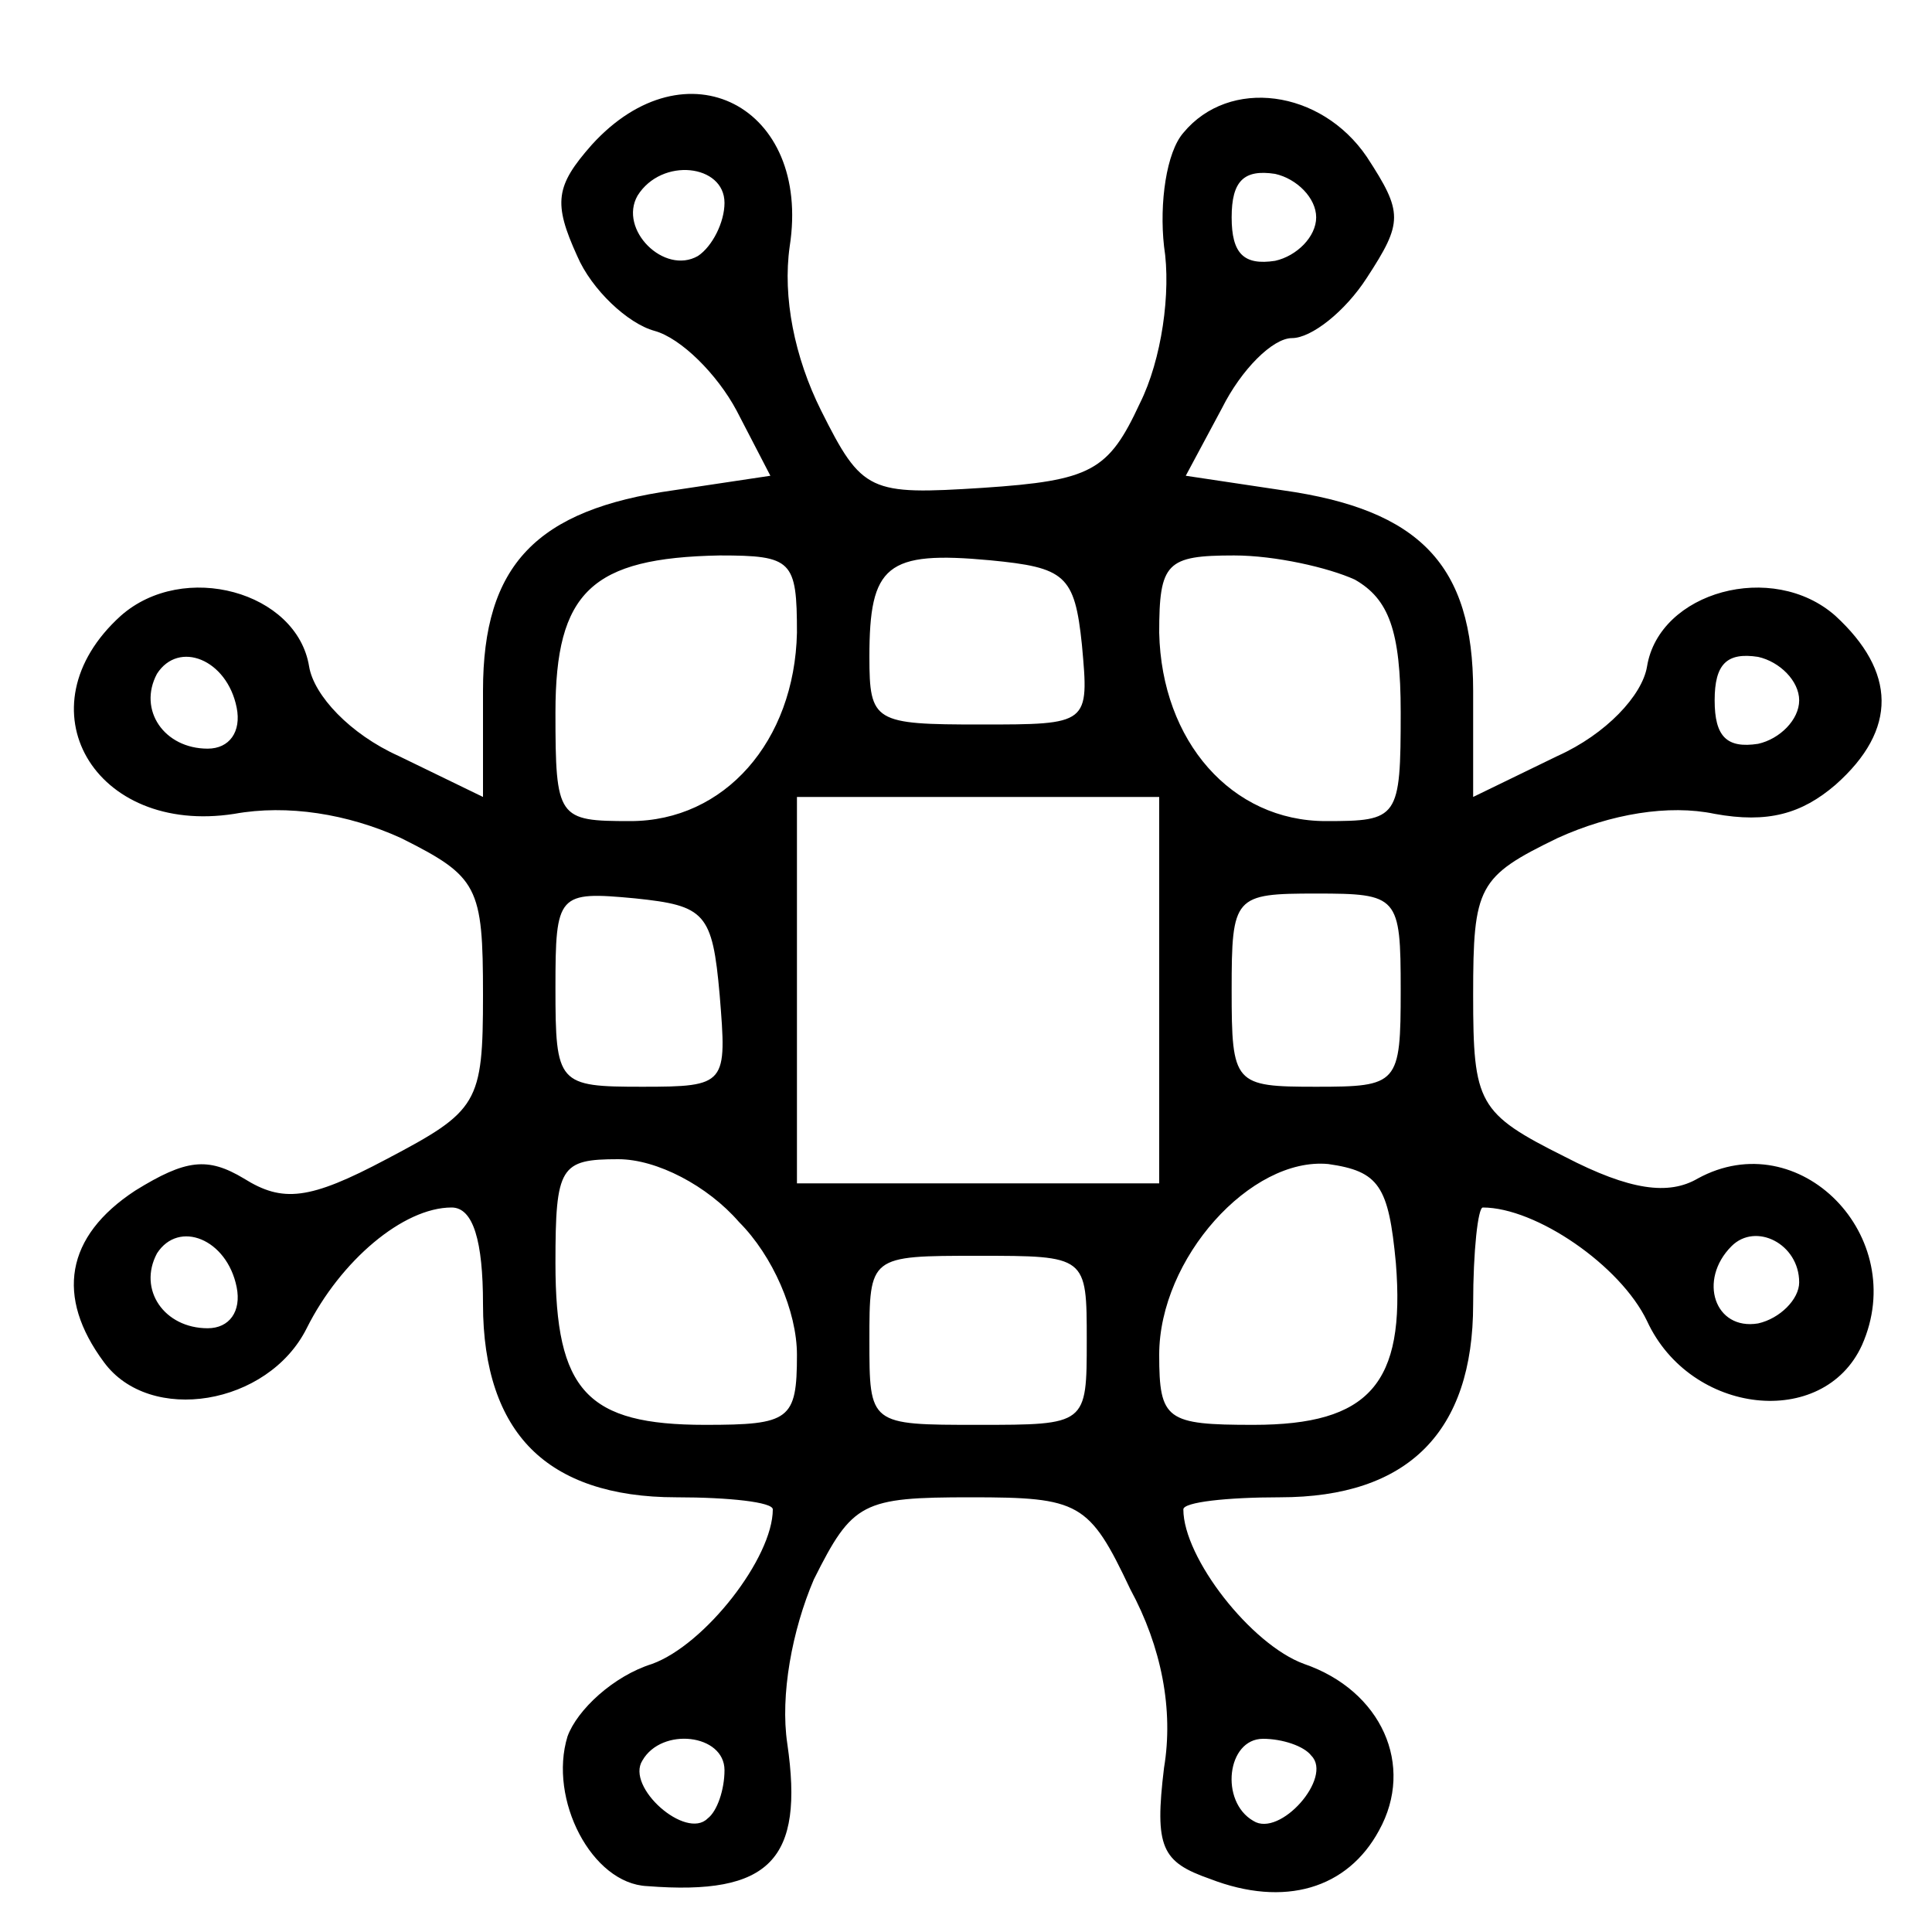 <?xml version="1.0" standalone="no"?>
<!DOCTYPE svg PUBLIC "-//W3C//DTD SVG 20010904//EN"
 "http://www.w3.org/TR/2001/REC-SVG-20010904/DTD/svg10.dtd">
<svg version="1.0" xmlns="http://www.w3.org/2000/svg"
 width="80pt" height="80pt" viewBox="0 0 80 80"
 preserveAspectRatio="xMidYMid meet">

<g transform="translate(0,80) scale(0.1,-0.1)"
fill="#000000" stroke="none">
<path d="M245 740 c-15 -17 -16 -24 -6 -46 6 -14 21 -28 32 -31 11 -3 26 -18
34 -33 l14 -27 -40 -6 c-57 -8 -79 -31 -79 -83 l0 -44 -35 17 c-20 9 -35 25
-37 37 -5 31 -52 44 -78 21 -42 -38 -11 -91 47 -82 22 4 47 0 69 -10 32 -16
34 -20 34 -65 0 -45 -2 -48 -40 -68 -32 -17 -43 -18 -59 -8 -15 9 -24 8 -45
-5 -29 -19 -33 -44 -13 -71 19 -26 68 -18 84 14 14 28 40 50 60 50 9 0 13 -14
13 -40 0 -27 7 -47 20 -60 13 -13 33 -20 60 -20 22 0 40 -2 40 -5 0 -20 -28
-56 -50 -64 -16 -5 -31 -19 -35 -30 -8 -26 10 -61 33 -62 51 -4 65 11 58 59
-3 20 2 47 11 68 16 32 20 34 65 34 45 0 49 -2 66 -38 13 -24 18 -50 14 -74
-4 -33 -1 -39 19 -46 31 -12 57 -4 70 20 15 27 1 58 -31 69 -22 8 -50 44 -50
64 0 3 18 5 40 5 53 0 80 27 80 80 0 22 2 40 4 40 22 0 57 -24 68 -47 18 -39
73 -45 89 -10 20 45 -26 92 -68 69 -12 -7 -28 -5 -55 9 -36 18 -38 22 -38 67
0 45 2 49 35 65 22 10 46 14 65 10 22 -4 36 0 50 12 26 23 25 47 0 70 -26 23
-73 10 -78 -21 -2 -12 -17 -28 -37 -37 l-35 -17 0 44 c0 52 -22 75 -79 83
l-40 6 15 28 c8 16 21 29 29 29 8 0 22 11 31 25 15 23 15 27 0 50 -19 28 -57
33 -76 10 -7 -8 -10 -29 -8 -47 3 -19 -1 -47 -10 -65 -13 -28 -20 -32 -65 -35
-47 -3 -50 -2 -67 32 -11 22 -16 47 -13 68 9 58 -43 85 -82 42z m55 -24 c0 -8
-5 -18 -11 -22 -14 -8 -33 11 -25 25 10 16 36 13 36 -3z m245 -6 c0 -8 -8 -16
-17 -18 -13 -2 -18 3 -18 18 0 15 5 20 18 18 9 -2 17 -10 17 -18z m-215 -172
c-1 -45 -30 -78 -69 -78 -30 0 -31 1 -31 45 0 50 15 64 68 65 30 0 32 -2 32
-32z m118 -5 c3 -33 3 -33 -42 -33 -44 0 -46 1 -46 28 0 38 7 44 50 40 31 -3
35 -6 38 -35z m113 27 c14 -8 19 -21 19 -55 0 -44 -1 -45 -31 -45 -39 0 -68
33 -69 78 0 29 3 32 31 32 17 0 39 -5 50 -10z m-463 -53 c2 -10 -3 -17 -12
-17 -18 0 -29 16 -21 31 9 14 29 6 33 -14z m647 3 c0 -8 -8 -16 -17 -18 -13
-2 -18 3 -18 18 0 15 5 20 18 18 9 -2 17 -10 17 -18z m-265 -120 l0 -80 -75 0
-75 0 0 80 0 80 75 0 75 0 0 -80z m-182 -2 c3 -37 3 -38 -32 -38 -35 0 -36 1
-36 41 0 39 1 40 33 37 29 -3 32 -6 35 -40z m282 2 c0 -39 -1 -40 -35 -40 -34
0 -35 1 -35 40 0 39 1 40 35 40 34 0 35 -1 35 -40z m-274 -96 c14 -14 24 -37
24 -55 0 -27 -3 -29 -38 -29 -49 0 -62 14 -62 67 0 40 2 43 26 43 16 0 37 -11
50 -26z m272 -17 c4 -50 -11 -67 -59 -67 -36 0 -39 2 -39 29 0 40 38 82 70 79
21 -3 25 -9 28 -41z m-480 -10 c2 -10 -3 -17 -12 -17 -18 0 -29 16 -21 31 9
14 29 6 33 -14z m647 2 c0 -7 -8 -15 -17 -17 -18 -3 -25 18 -11 32 10 10 28 1
28 -15z m-295 -24 c0 -35 0 -35 -45 -35 -45 0 -45 0 -45 35 0 35 0 35 45 35
45 0 45 0 45 -35z m-150 -178 c0 -8 -3 -17 -7 -20 -9 -9 -34 13 -27 24 8 14
34 11 34 -4z m243 6 c9 -9 -13 -34 -24 -27 -14 8 -11 34 4 34 8 0 17 -3 20 -7z"/>
</g>
</svg>
